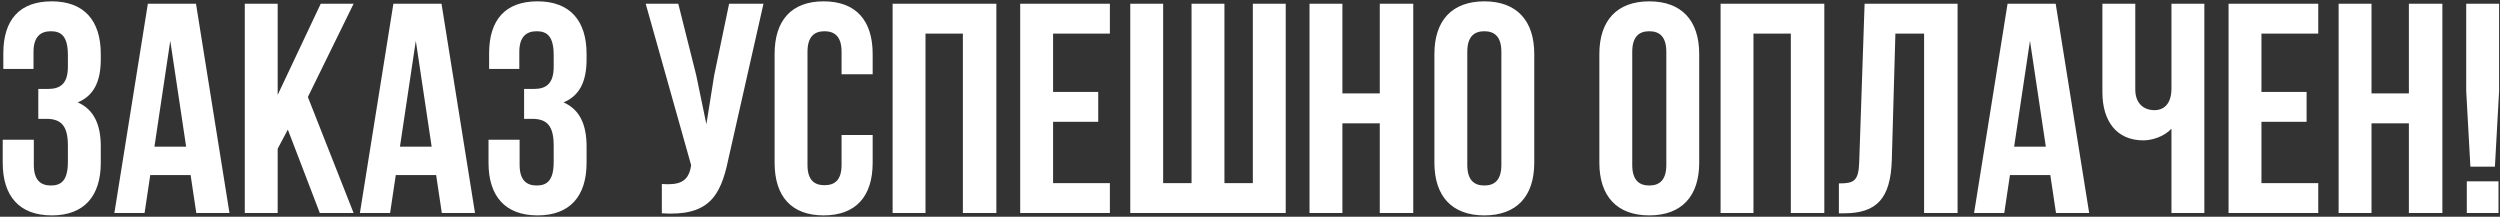 <?xml version="1.0" encoding="UTF-8"?> <svg xmlns="http://www.w3.org/2000/svg" width="669" height="58" viewBox="0 0 669 58" fill="none"><rect x="0" y="0" width="669" height="58" fill="#333333" stroke="none"/><path d="M18.168 17.88V14.76C18.168 9.72 16.408 8.36 13.608 8.36C10.808 8.36 8.968 9.88 8.968 13.88V18.44H0.888V14.28C0.888 5.32 5.208 0.36 13.848 0.36C22.488 0.36 26.968 5.48 26.968 14.44V15.88C26.968 21.88 25.048 25.64 20.808 27.4C25.208 29.32 26.968 33.48 26.968 39.16V43.56C26.968 52.52 22.488 57.64 13.848 57.64C5.208 57.64 0.728 52.52 0.728 43.56V37.4H9.048V44.12C9.048 48.12 10.808 49.64 13.608 49.64C16.408 49.64 18.168 48.28 18.168 43.32V38.92C18.168 33.72 16.408 31.8 12.408 31.8H10.248V23.8H12.888C16.168 23.8 18.168 22.36 18.168 17.88ZM52.447 1L61.407 57H52.527L51.007 46.84H40.207L38.687 57H30.607L39.567 1H52.447ZM45.567 10.92L41.327 39.24H49.807L45.567 10.92ZM85.585 57L77.025 34.68L74.305 39.8V57H65.505V1H74.305V25.4L85.825 1H94.625L82.385 25.96L94.625 57H85.585ZM118.15 1L127.11 57H118.23L116.71 46.84H105.91L104.39 57H96.31L105.27 1H118.15ZM111.27 10.92L107.03 39.24H115.51L111.27 10.92ZM148.168 17.88V14.76C148.168 9.72 146.408 8.36 143.608 8.36C140.808 8.36 138.968 9.88 138.968 13.88V18.44H130.888V14.28C130.888 5.32 135.208 0.36 143.848 0.36C152.488 0.36 156.968 5.48 156.968 14.44V15.88C156.968 21.88 155.048 25.64 150.808 27.4C155.208 29.32 156.968 33.48 156.968 39.16V43.56C156.968 52.52 152.488 57.64 143.848 57.64C135.208 57.64 130.728 52.52 130.728 43.56V37.4H139.048V44.12C139.048 48.12 140.808 49.64 143.608 49.64C146.408 49.64 148.168 48.28 148.168 43.32V38.92C148.168 33.72 146.408 31.8 142.408 31.8H140.248V23.8H142.888C146.168 23.8 148.168 22.36 148.168 17.88ZM204.308 1L194.868 42.76C192.788 52.84 189.348 57.88 177.108 57.08V49.24C181.588 49.56 184.148 48.76 184.868 44.68L184.948 44.2L172.788 1H181.508L186.308 20.12L189.028 33.24L191.108 20.2L195.108 1H204.308ZM225.205 36.12H233.525V43.56C233.525 52.52 229.045 57.64 220.405 57.64C211.765 57.64 207.285 52.52 207.285 43.56V14.44C207.285 5.48 211.765 0.36 220.405 0.36C229.045 0.36 233.525 5.48 233.525 14.44V19.88H225.205V13.88C225.205 9.88 223.445 8.36 220.645 8.36C217.845 8.36 216.085 9.88 216.085 13.88V44.12C216.085 48.12 217.845 49.56 220.645 49.56C223.445 49.56 225.205 48.12 225.205 44.12V36.12ZM247.664 9V57H238.864V1H266.624V57H257.664V9H247.664ZM281.805 9V24.6H293.885V32.6H281.805V49H297.005V57H273.005V1H297.005V9H281.805ZM344.058 57H302.458V1H311.258V49H318.858V1H327.658V49H335.258V1H344.058V57ZM359.227 33V57H350.427V1H359.227V25H369.227V1H378.187V57H369.227V33H359.227ZM392.647 13.88V44.12C392.647 48.12 394.407 49.64 397.207 49.64C400.007 49.64 401.767 48.12 401.767 44.12V13.88C401.767 9.88 400.007 8.36 397.207 8.36C394.407 8.36 392.647 9.88 392.647 13.88ZM383.847 43.56V14.44C383.847 5.48 388.567 0.36 397.207 0.36C405.847 0.36 410.567 5.48 410.567 14.44V43.56C410.567 52.52 405.847 57.64 397.207 57.64C388.567 57.64 383.847 52.52 383.847 43.56ZM436.788 13.88V44.12C436.788 48.12 438.548 49.64 441.348 49.64C444.148 49.64 445.908 48.12 445.908 44.12V13.88C445.908 9.88 444.148 8.36 441.348 8.36C438.548 8.36 436.788 9.88 436.788 13.88ZM427.988 43.56V14.44C427.988 5.48 432.708 0.36 441.348 0.36C449.988 0.36 454.708 5.48 454.708 14.44V43.56C454.708 52.52 449.988 57.64 441.348 57.64C432.708 57.64 427.988 52.52 427.988 43.56ZM469.227 9V57H460.427V1H488.187V57H479.227V9H469.227ZM492.087 57.08V49.08C496.087 49.08 497.367 48.52 497.527 43.32L498.967 1H523.847V57H514.887V9H507.207L506.247 42.84C505.927 53.08 502.247 57.08 493.447 57.08H492.087ZM550.103 1L559.063 57H550.183L548.663 46.84H537.863L536.343 57H528.263L537.223 1H550.103ZM543.223 10.92L538.983 39.24H547.463L543.223 10.92ZM581.081 1H589.881V57H581.081V34.44C579.161 36.52 575.961 37.56 573.561 37.56C566.361 37.56 562.601 32.36 562.601 24.68V1H571.401V23.96C571.401 27.72 573.721 29.48 576.521 29.48C579.321 29.48 581.081 27.48 581.081 23.72V1ZM605.164 9V24.6H617.244V32.6H605.164V49H620.364V57H596.364V1H620.364V9H605.164ZM634.617 33V57H625.817V1H634.617V25H644.617V1H653.577V57H644.617V33H634.617ZM667.638 44.6H661.078L659.958 24.36V1H668.758V24.36L667.638 44.6ZM660.118 48.52H668.598V57H660.118V48.52Z" fill="white"></path></svg> 